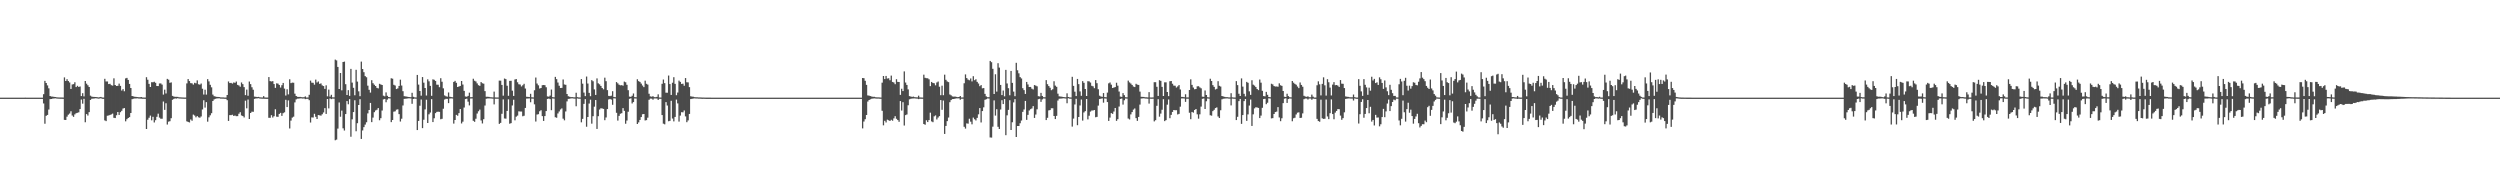 <?xml version="1.0" encoding="UTF-8"?>
<svg xmlns="http://www.w3.org/2000/svg" width="1920" height="150">
  <path d="M0 75.000h1v1.000H0zM1 75.000h1v1.000H1zM2 75.000h1v1.000H2zM3 75.000h1v1.000H3zM4 75.000h1v1.000H4zM5 75.000h1v1.000H5zM6 75.000h1v1.000H6zM7 75.000h1v1.000H7zM8 75.000h1v1.000H8zM9 74.991h1v1.000H9zM10 74.992h1v1.000H10zM11 74.993h1v1.000H11zM12 74.993h1v1.000H12zM13 74.993h1v1.000H13zM14 74.993h1v1.000H14zM15 74.993h1v1.000H15zM16 74.990h1v1.000H16zM17 74.987h1v1.000H17zM18 74.989h1v1.000H18zM19 74.979h1v1.000H19zM20 74.997h1v1.000H20zM21 74.995h1v1.000H21zM22 74.995h1v1.000H22zM23 74.995h1v1.000H23zM24 74.995h1v1.000H24zM25 74.988h1v1.000H25zM26 74.988h1v1.000H26zM27 74.995h1v1.000H27zM28 74.995h1v1.000H28zM29 74.994h1v1.000H29zM30 74.995h1v1.000H30zM31 74.996h1v1.000H31zM32 74.991h1v1.000H32zM33 72.342h1v7.130H33zM34 62.116h1v32.917H34zM35 63.754h1v25.180H35zM36 65.571h1v22.674H36zM37 67.829h1v16.300H37zM38 73.735h1v2.390H38zM39 74.141h1v1.903H39zM40 74.214h1v1.487H40zM41 74.388h1v1.256H41zM42 74.479h1v1.018H42zM43 74.686h1v1.000H43zM44 74.801h1v1.000H44zM45 74.852h1v1.000H45zM46 74.875h1v1.000H46zM47 74.873h1v1.000H47zM48 74.917h1v1.000H48zM49 59.432h1v32.633H49zM50 62.191h1v29.962H50zM51 60.850h1v28.732H51zM52 62.256h1v25.792H52zM53 63.308h1v23.893H53zM54 68.308h1v17.170H54zM55 64.882h1v23.859H55zM56 64.594h1v25.173H56zM57 63.187h1v24.658H57zM58 66.845h1v20.116H58zM59 65.877h1v20.743H59zM60 66.742h1v19.512H60zM61 66.414h1v17.367H61zM62 73.760h1v2.673H62zM63 71.583h1v8.033H63zM64 74.009h1v1.860H64zM65 62.228h1v31.664H65zM66 64.241h1v23.346H66zM67 65.499h1v23.233H67zM68 66.833h1v19.280H68zM69 73.486h1v3.247H69zM70 74.191h1v1.635H70zM71 74.400h1v1.304H71zM72 74.426h1v1.183H72zM73 74.476h1v1.000H73zM74 74.583h1v1.000H74zM75 74.788h1v1.000H75zM76 74.654h1v1.000H76zM77 74.425h1v1.051H77zM78 74.867h1v1.000H78zM79 74.912h1v1.000H79zM80 60.502h1v31.958H80zM81 62.582h1v30.467H81zM82 62.573h1v26.302H82zM83 64.555h1v24.135H83zM84 64.335h1v23.957H84zM85 65.433h1v22.439H85zM86 65.757h1v21.474H86zM87 60.146h1v30.346H87zM88 65.255h1v25.410H88zM89 66.072h1v22.457H89zM90 65.900h1v20.116H90zM91 64.202h1v24.075H91zM92 65.942h1v20.220H92zM93 69.516h1v15.559H93zM94 68.434h1v14.941H94zM95 70.101h1v12.874H95zM96 60.206h1v32.960H96zM97 59.785h1v31.736H97zM98 61.407h1v29.241H98zM99 64.437h1v25.497H99zM100 67.568h1v19.224H100zM101 73.752h1v2.419H101zM102 74.047h1v1.787H102zM103 74.297h1v1.315H103zM104 74.416h1v1.197H104zM105 74.540h1v1.000H105zM106 74.672h1v1.000H106zM107 74.720h1v1.000H107zM108 74.509h1v1.259H108zM109 74.868h1v1.000H109zM110 74.892h1v1.000H110zM111 74.911h1v1.000H111zM112 59.264h1v39.795H112zM113 61.243h1v30.714H113zM114 64.434h1v26.009H114zM115 66.833h1v21.933H115zM116 63.141h1v29.278H116zM117 63.180h1v26.532H117zM118 62.786h1v31.281H118zM119 63.615h1v28.720H119zM120 66.037h1v23.673H120zM121 66.115h1v21.177H121zM122 64.104h1v26.222H122zM123 64.036h1v27.169H123zM124 64.957h1v26.250H124zM125 72.645h1v5.312H125zM126 68.868h1v15.489H126zM127 71.789h1v7.525H127zM128 60.582h1v35.060H128zM129 61.163h1v32.274H129zM130 63.602h1v29.480H130zM131 63.277h1v27.516H131zM132 73.603h1v3.040H132zM133 74.139h1v1.779H133zM134 74.322h1v1.262H134zM135 74.321h1v1.387H135zM136 74.394h1v1.037H136zM137 74.689h1v1.000H137zM138 74.733h1v1.000H138zM139 74.787h1v1.000H139zM140 74.837h1v1.000H140zM141 74.889h1v1.000H141zM142 74.890h1v1.000H142zM143 64.031h1v29.142H143zM144 60.725h1v32.903H144zM145 62.277h1v31.800H145zM146 63.864h1v27.893H146zM147 64.020h1v28.723H147zM148 64.976h1v23.028H148zM149 63.579h1v25.152H149zM150 64.012h1v26.121H150zM151 61.768h1v27.396H151zM152 64.733h1v25.363H152zM153 65.039h1v25.384H153zM154 64.180h1v25.248H154zM155 68.166h1v15.888H155zM156 72.588h1v4.391H156zM157 68.891h1v13.751H157zM158 72.670h1v5.770H158zM159 60.767h1v32.694H159zM160 62.497h1v27.593H160zM161 65.107h1v23.477H161zM162 67.063h1v19.860H162zM163 72.659h1v4.896H163zM164 73.873h1v2.465H164zM165 74.113h1v1.787H165zM166 74.408h1v1.191H166zM167 74.453h1v1.053H167zM168 74.537h1v1.000H168zM169 74.762h1v1.000H169zM170 74.792h1v1.000H170zM171 74.803h1v1.000H171zM172 74.880h1v1.000H172zM173 74.913h1v1.000H173zM174 72.940h1v3.990H174zM175 62.578h1v30.306H175zM176 63.809h1v24.592H176zM177 63.653h1v24.794H177zM178 64.223h1v23.907H178zM179 63.325h1v25.711H179zM180 63.574h1v25.180H180zM181 62.616h1v26.631H181zM182 65.161h1v24.053H182zM183 65.622h1v21.741H183zM184 66.602h1v19.581H184zM185 63.322h1v25.355H185zM186 64.598h1v24.555H186zM187 66.929h1v23.262H187zM188 73.056h1v4.277H188zM189 68.809h1v14.406H189zM190 73.504h1v2.951H190zM191 62.612h1v28.794H191zM192 64.619h1v22.179H192zM193 67.001h1v18.759H193zM194 68.906h1v16.978H194zM195 74.185h1v1.733H195zM196 74.363h1v1.282H196zM197 74.563h1v1.000H197zM198 74.373h1v1.067H198zM199 74.692h1v1.000H199zM200 74.782h1v1.000H200zM201 74.844h1v1.000H201zM202 73.838h1v2.006H202zM203 74.865h1v1.000H203zM204 74.907h1v1.000H204zM205 74.925h1v1.000H205zM206 59.165h1v31.317H206zM207 62.322h1v28.134H207zM208 62.554h1v25.936H208zM209 62.286h1v28.004H209zM210 64.558h1v24.704H210zM211 67.493h1v16.439H211zM212 63.993h1v25.633H212zM213 64.226h1v25.528H213zM214 65.211h1v22.272H214zM215 67.221h1v19.441H215zM216 65.439h1v23.572H216zM217 63.706h1v23.242H217zM218 68.068h1v18.188H218zM219 73.374h1v3.258H219zM220 68.531h1v13.705H220zM221 72.504h1v4.581H221zM222 60.858h1v37.784H222zM223 63.860h1v28.741H223zM224 63.431h1v26.886H224zM225 63.517h1v26.090H225zM226 71.941h1v6.715H226zM227 73.721h1v2.621H227zM228 74.331h1v1.421H228zM229 74.438h1v1.299H229zM230 74.408h1v1.175H230zM231 74.579h1v1.000H231zM232 74.712h1v1.000H232zM233 74.645h1v1.000H233zM234 74.042h1v2.109H234zM235 74.891h1v1.000H235zM236 74.872h1v1.000H236zM237 72.798h1v4.145H237zM238 61.909h1v32.191H238zM239 63.510h1v26.647H239zM240 63.580h1v26.665H240zM241 65.003h1v22.392H241zM242 61.123h1v28.587H242zM243 63.322h1v28.070H243zM244 62.582h1v25.780H244zM245 64.407h1v24.154H245zM246 64.044h1v24.790H246zM247 65.590h1v22.189H247zM248 66.090h1v20.302H248zM249 68.227h1v14.800H249zM250 65.523h1v21.957H250zM251 73.967h1v2.073H251zM252 68.791h1v14.436H252zM253 74.208h1v1.393H253zM254 72.808h1v3.334H254zM255 74.746h1v1.000H255zM256 74.773h1v1.000H256zM257 45.764h1v61.963H257zM258 46.387h1v60.807H258zM259 51.393h1v47.354H259zM260 68.361h1v10.348H260zM261 56.076h1v33.598H261zM262 69.371h1v15.572H262zM263 47.636h1v50.928H263zM264 47.307h1v52.967H264zM265 64.654h1v22.948H265zM266 72.935h1v4.666H266zM267 69.233h1v10.868H267zM268 73.610h1v2.501H268zM269 52.885h1v52.136H269zM270 63.426h1v28.208H270zM271 67.452h1v18.625H271zM272 73.159h1v3.833H272zM273 53.630h1v47.196H273zM274 62.679h1v31.957H274zM275 70.142h1v10.473H275zM276 73.865h1v2.311H276zM277 47.298h1v59.404H277zM278 53.006h1v47.167H278zM279 55.446h1v42.194H279zM280 58.464h1v37.241H280zM281 59.350h1v34.543H281zM282 65.812h1v21.295H282zM283 68.966h1v15.489H283zM284 71.119h1v7.911H284zM285 61.599h1v32.202H285zM286 63.888h1v26.420H286zM287 65.070h1v21.107H287zM288 66.062h1v18.777H288zM289 67.465h1v16.795H289zM290 67.884h1v15.089H290zM291 64.350h1v28.028H291zM292 64.845h1v25.922H292zM293 65.289h1v19.595H293zM294 73.498h1v2.825H294zM295 73.966h1v2.016H295zM296 70.969h1v7.559H296zM297 73.557h1v2.956H297zM298 74.521h1v1.000H298zM299 74.638h1v1.000H299zM300 60.099h1v33.713H300zM301 60.431h1v31.746H301zM302 65.107h1v20.673H302zM303 65.715h1v19.789H303zM304 68.425h1v15.776H304zM305 67.879h1v16.086H305zM306 66.020h1v21.612H306zM307 61.180h1v32.148H307zM308 65.710h1v25.496H308zM309 70.021h1v10.992H309zM310 73.869h1v2.039H310zM311 74.020h1v1.802H311zM312 74.184h1v1.533H312zM313 74.425h1v1.113H313zM314 74.534h1v1.000H314zM315 74.647h1v1.000H315zM316 71.252h1v8.459H316zM317 74.330h1v1.629H317zM318 74.729h1v1.000H318zM319 74.829h1v1.000H319zM320 57.541h1v42.349H320zM321 64.966h1v27.901H321zM322 69.880h1v11.322H322zM323 73.494h1v2.942H323zM324 59.199h1v39.227H324zM325 63.492h1v28.478H325zM326 67.606h1v16.423H326zM327 73.389h1v3.223H327zM328 60.921h1v33.565H328zM329 62.453h1v25.344H329zM330 65.940h1v20.475H330zM331 73.560h1v2.587H331zM332 60.920h1v32.844H332zM333 61.285h1v29.530H333zM334 62.176h1v24.694H334zM335 65.026h1v20.896H335zM336 65.097h1v20.664H336zM337 66.959h1v18.972H337zM338 60.054h1v31.547H338zM339 62.772h1v28.476H339zM340 67.820h1v15.686H340zM341 73.255h1v3.186H341zM342 73.938h1v1.958H342zM343 74.230h1v1.688H343zM344 71.025h1v8.197H344zM345 74.316h1v1.359H345zM346 74.572h1v1.000H346zM347 74.694h1v1.000H347zM348 62.920h1v31.989H348zM349 62.122h1v30.014H349zM350 63.615h1v24.608H350zM351 66.836h1v22.023H351zM352 66.422h1v20.488H352zM353 65.973h1v17.803H353zM354 62.220h1v32.610H354zM355 64.913h1v28.549H355zM356 69.809h1v12.797H356zM357 74.066h1v2.028H357zM358 74.288h1v1.493H358zM359 73.627h1v4.450H359zM360 71.146h1v9.787H360zM361 74.656h1v1.000H361zM362 74.609h1v1.000H362zM363 60.451h1v32.315H363zM364 61.980h1v31.588H364zM365 62.568h1v28.599H365zM366 64.071h1v23.149H366zM367 65.430h1v20.029H367zM368 65.945h1v18.210H368zM369 63.023h1v29.474H369zM370 63.969h1v30.874H370zM371 64.237h1v27.327H371zM372 69.978h1v11.063H372zM373 74.271h1v1.576H373zM374 74.296h1v1.318H374zM375 74.379h1v1.171H375zM376 74.634h1v1.000H376zM377 74.680h1v1.000H377zM378 74.788h1v1.000H378zM379 70.336h1v9.851H379zM380 74.814h1v1.000H380zM381 74.845h1v1.000H381zM382 74.831h1v1.000H382zM383 61.925h1v33.214H383zM384 61.940h1v32.404H384zM385 65.245h1v22.165H385zM386 73.497h1v2.844H386zM387 60.304h1v30.664H387zM388 60.768h1v30.352H388zM389 65.833h1v19.387H389zM390 73.559h1v2.710H390zM391 62.091h1v32.939H391zM392 62.046h1v32.499H392zM393 69.647h1v11.329H393zM394 73.691h1v2.886H394zM395 61.042h1v31.360H395zM396 60.719h1v28.879H396zM397 63.200h1v25.599H397zM398 64.709h1v20.805H398zM399 64.920h1v20.714H399zM400 66.411h1v19.235H400zM401 65.494h1v23.792H401zM402 64.343h1v24.536H402zM403 68.020h1v14.854H403zM404 74.290h1v1.435H404zM405 74.391h1v1.279H405zM406 74.549h1v1.000H406zM407 72.017h1v6.547H407zM408 74.717h1v1.000H408zM409 74.792h1v1.000H409zM410 69.343h1v10.769H410zM411 59.550h1v33.794H411zM412 64.127h1v23.848H412zM413 65.557h1v22.131H413zM414 67.991h1v17.458H414zM415 67.598h1v17.060H415zM416 65.453h1v23.724H416zM417 65.279h1v27.573H417zM418 65.449h1v23.703H418zM419 67.042h1v18.261H419zM420 74.039h1v1.941H420zM421 74.249h1v1.436H421zM422 73.415h1v2.716H422zM423 68.788h1v15.842H423zM424 74.615h1v1.000H424zM425 74.751h1v1.000H425zM426 59.054h1v31.005H426zM427 60.776h1v29.658H427zM428 63.411h1v23.746H428zM429 65.866h1v19.723H429zM430 67.603h1v16.489H430zM431 67.499h1v15.741H431zM432 61.027h1v30.124H432zM433 64.885h1v27.548H433zM434 65.138h1v20.476H434zM435 72.205h1v5.661H435zM436 73.945h1v2.002H436zM437 74.281h1v1.550H437zM438 74.576h1v1.000H438zM439 74.540h1v1.000H439zM440 74.698h1v1.000H440zM441 74.764h1v1.000H441zM442 71.203h1v10.395H442zM443 74.614h1v1.000H443zM444 74.824h1v1.000H444zM445 74.848h1v1.000H445zM446 60.744h1v33.209H446zM447 64.262h1v27.051H447zM448 71.131h1v8.662H448zM449 73.833h1v2.299H449zM450 58.802h1v38.514H450zM451 64.167h1v25.672H451zM452 71.316h1v8.206H452zM453 73.863h1v2.668H453zM454 61.547h1v33.421H454zM455 62.408h1v26.810H455zM456 68.666h1v13.251H456zM457 72.911h1v3.914H457zM458 60.199h1v38.812H458zM459 64.007h1v25.215H459zM460 64.788h1v19.317H460zM461 65.979h1v17.175H461zM462 67.573h1v15.749H462zM463 68.599h1v15.060H463zM464 59.662h1v32.650H464zM465 62.340h1v27.867H465zM466 69.227h1v14.559H466zM467 73.620h1v2.786H467zM468 73.832h1v2.173H468zM469 73.470h1v3.034H469zM470 70.062h1v10.449H470zM471 74.456h1v1.069H471zM472 74.625h1v1.000H472zM473 63.038h1v23.574H473zM474 63.992h1v28.623H474zM475 65.069h1v23.895H475zM476 65.542h1v21.824H476zM477 65.399h1v21.534H477zM478 65.786h1v17.279H478zM479 62.680h1v22.490H479zM480 63.199h1v31.823H480zM481 65.118h1v27.439H481zM482 69.263h1v16.524H482zM483 74.200h1v1.665H483zM484 74.411h1v1.130H484zM485 73.514h1v5.931H485zM486 71.758h1v6.641H486zM487 74.597h1v1.000H487zM488 74.695h1v1.000H488zM489 60.899h1v34.322H489zM490 62.286h1v31.730H490zM491 62.909h1v29.203H491zM492 64.199h1v25.694H492zM493 65.667h1v22.112H493zM494 66.915h1v20.616H494zM495 61.948h1v30.551H495zM496 64.346h1v27.937H496zM497 64.963h1v25.427H497zM498 71.995h1v4.671H498zM499 74.040h1v1.709H499zM500 74.257h1v1.527H500zM501 73.865h1v2.685H501zM502 74.615h1v1.000H502zM503 74.645h1v1.000H503zM504 74.383h1v1.281H504zM505 72.466h1v4.268H505zM506 74.876h1v1.000H506zM507 74.903h1v1.000H507zM508 64.345h1v24.032H508zM509 61.068h1v33.908H509zM510 63.861h1v31.620H510zM511 71.185h1v7.276H511zM512 71.217h1v9.810H512zM513 57.996h1v35.120H513zM514 64.546h1v28.297H514zM515 72.913h1v4.477H515zM516 63.518h1v27.537H516zM517 59.295h1v33.948H517zM518 64.435h1v25.360H518zM519 73.130h1v3.356H519zM520 71.084h1v8.331H520zM521 61.916h1v31.484H521zM522 62.868h1v25.908H522zM523 64.446h1v21.712H523zM524 64.236h1v22.012H524zM525 65.856h1v18.970H525zM526 59.955h1v29.456H526zM527 63.204h1v30.659H527zM528 63.278h1v29.174H528zM529 66.898h1v20.589H529zM530 73.935h1v2.169H530zM531 74.215h1v1.670H531zM532 74.288h1v1.404H532zM533 74.579h1v1.000H533zM534 74.684h1v1.000H534zM535 74.683h1v1.000H535zM536 74.798h1v1.000H536zM537 74.790h1v1.000H537zM538 74.865h1v1.000H538zM539 74.914h1v1.000H539zM540 74.897h1v1.000H540zM541 74.948h1v1.000H541zM542 74.961h1v1.000H542zM543 74.965h1v1.000H543zM544 74.974h1v1.000H544zM545 74.979h1v1.000H545zM546 74.986h1v1.000H546zM547 74.990h1v1.000H547zM548 74.989h1v1.000H548zM549 74.993h1v1.000H549zM550 74.994h1v1.000H550zM551 74.994h1v1.000H551zM552 74.997h1v1.000H552zM553 74.998h1v1.000H553zM554 74.998h1v1.000H554zM555 74.999h1v1.000H555zM556 74.999h1v1.000H556zM557 74.999h1v1.000H557zM558 74.999h1v1.000H558zM559 74.999h1v1.000H559zM560 74.999h1v1.000H560zM561 75.000h1v1.000H561zM562 75.000h1v1.000H562zM563 75.000h1v1.000H563zM564 75.000h1v1.000H564zM565 75.000h1v1.000H565zM566 75.000h1v1.000H566zM567 75.000h1v1.000H567zM568 75.000h1v1.000H568zM569 75.000h1v1.000H569zM570 75.000h1v1.000H570zM571 75.000h1v1.000H571zM572 75.000h1v1.000H572zM573 75.000h1v1.000H573zM574 75.000h1v1.000H574zM575 75.000h1v1.000H575zM576 75.000h1v1.000H576zM577 75.000h1v1.000H577zM578 75.000h1v1.000H578zM579 75.000h1v1.000H579zM580 75.000h1v1.000H580zM581 75.000h1v1.000H581zM582 75.000h1v1.000H582zM583 75.000h1v1.000H583zM584 75.000h1v1.000H584zM585 75.000h1v1.000H585zM586 75.000h1v1.000H586zM587 75.000h1v1.000H587zM588 75.000h1v1.000H588zM589 75.000h1v1.000H589zM590 75.000h1v1.000H590zM591 75.000h1v1.000H591zM592 75.000h1v1.000H592zM593 75.000h1v1.000H593zM594 75.000h1v1.000H594zM595 75.000h1v1.000H595zM596 75.000h1v1.000H596zM597 75.000h1v1.000H597zM598 75.000h1v1.000H598zM599 75.000h1v1.000H599zM600 75.000h1v1.000H600zM601 75.000h1v1.000H601zM602 75.000h1v1.000H602zM603 75.000h1v1.000H603zM604 75.000h1v1.000H604zM605 75.000h1v1.000H605zM606 75.000h1v1.000H606zM607 75.000h1v1.000H607zM608 75.000h1v1.000H608zM609 75.000h1v1.000H609zM610 75.000h1v1.000H610zM611 75.000h1v1.000H611zM612 75.000h1v1.000H612zM613 75.000h1v1.000H613zM614 75.000h1v1.000H614zM615 75.000h1v1.000H615zM616 75.000h1v1.000H616zM617 75.000h1v1.000H617zM618 75.000h1v1.000H618zM619 75.000h1v1.000H619zM620 75.000h1v1.000H620zM621 75.000h1v1.000H621zM622 75.000h1v1.000H622zM623 75.000h1v1.000H623zM624 75.000h1v1.000H624zM625 75.000h1v1.000H625zM626 75.000h1v1.000H626zM627 75.000h1v1.000H627zM628 75.000h1v1.000H628zM629 75.000h1v1.000H629zM630 75.000h1v1.000H630zM631 75.000h1v1.000H631zM632 75.000h1v1.000H632zM633 75.000h1v1.000H633zM634 75.000h1v1.000H634zM635 75.000h1v1.000H635zM636 75.000h1v1.000H636zM637 75.000h1v1.000H637zM638 75.000h1v1.000H638zM639 75.000h1v1.000H639zM640 75.000h1v1.000H640zM641 75.000h1v1.000H641zM642 75.000h1v1.000H642zM643 75.000h1v1.000H643zM644 75.000h1v1.000H644zM645 75.000h1v1.000H645zM646 75.000h1v1.000H646zM647 75.000h1v1.000H647zM648 75.000h1v1.000H648zM649 75.000h1v1.000H649zM650 75.000h1v1.000H650zM651 75.000h1v1.000H651zM652 75.000h1v1.000H652zM653 75.000h1v1.000H653zM654 75.000h1v1.000H654zM655 75.000h1v1.000H655zM656 75.000h1v1.000H656zM657 75.000h1v1.000H657zM658 75.000h1v1.000H658zM659 75.000h1v1.000H659zM660 75.000h1v1.000H660zM661 75.000h1v1.000H661zM662 59.895h1v38.727H662zM663 60.051h1v33.289H663zM664 62.036h1v29.516H664zM665 65.165h1v23.157H665zM666 73.280h1v4.709H666zM667 73.460h1v3.340H667zM668 73.801h1v2.482H668zM669 74.148h1v1.689H669zM670 74.366h1v1.317H670zM671 74.361h1v1.208H671zM672 74.670h1v1.000H672zM673 74.776h1v1.000H673zM674 74.743h1v1.000H674zM675 74.825h1v1.000H675zM676 74.891h1v1.000H676zM677 63.502h1v21.616H677zM678 58.356h1v37.900H678zM679 60.741h1v32.021H679zM680 58.315h1v35.734H680zM681 60.331h1v31.549H681zM682 60.101h1v32.252H682zM683 61.635h1v31.298H683zM684 58.065h1v33.918H684zM685 62.912h1v29.807H685zM686 63.332h1v27.599H686zM687 64.648h1v24.606H687zM688 60.805h1v30.409H688zM689 62.859h1v29.349H689zM690 62.968h1v30.562H690zM691 72.838h1v4.787H691zM692 68.162h1v16.705H692zM693 69.954h1v8.543H693zM694 54.810h1v41.602H694zM695 63.384h1v25.037H695zM696 65.228h1v22.688H696zM697 68.646h1v12.214H697zM698 73.843h1v2.445H698zM699 74.112h1v1.791H699zM700 74.379h1v1.291H700zM701 74.207h1v1.424H701zM702 74.583h1v1.000H702zM703 74.704h1v1.000H703zM704 74.776h1v1.000H704zM705 73.490h1v2.647H705zM706 74.825h1v1.000H706zM707 74.862h1v1.000H707zM708 74.886h1v1.000H708zM709 57.320h1v37.937H709zM710 59.776h1v36.000H710zM711 60.074h1v32.267H711zM712 60.092h1v33.646H712zM713 60.918h1v31.285H713zM714 66.164h1v20.359H714zM715 62.902h1v30.333H715zM716 63.669h1v30.171H716zM717 63.953h1v25.378H717zM718 65.542h1v23.108H718zM719 63.346h1v28.400H719zM720 62.596h1v27.677H720zM721 66.635h1v22.538H721zM722 73.123h1v3.723H722zM723 65.795h1v18.514H723zM724 73.113h1v4.089H724zM725 57.364h1v45.481H725zM726 61.278h1v35.425H726zM727 62.576h1v30.457H727zM728 63.086h1v27.195H728zM729 72.551h1v5.957H729zM730 73.214h1v3.654H730zM731 74.054h1v2.007H731zM732 74.220h1v1.837H732zM733 74.152h1v1.635H733zM734 74.402h1v1.154H734zM735 74.591h1v1.000H735zM736 74.493h1v1.023H736zM737 73.743h1v2.844H737zM738 74.835h1v1.000H738zM739 74.812h1v1.000H739zM740 63.955h1v33.428H740zM741 57.145h1v41.630H741zM742 59.956h1v34.816H742zM743 61.133h1v33.843H743zM744 61.654h1v29.538H744zM745 60.236h1v33.196H745zM746 62.529h1v32.942H746zM747 58.519h1v31.812H747zM748 61.574h1v30.012H748zM749 60.881h1v31.648H749zM750 62.876h1v27.634H750zM751 64.133h1v23.683H751zM752 66.184h1v16.800H752zM753 65.351h1v28.682H753zM754 67.829h1v17.460H754zM755 67.643h1v14.772H755zM756 72.068h1v4.598H756zM757 74.058h1v2.109H757zM758 74.636h1v1.000H758zM759 74.666h1v1.000H759zM760 46.798h1v58.786H760zM761 47.779h1v57.889H761zM762 52.825h1v44.449H762zM763 72.172h1v4.951H763zM764 57.058h1v31.709H764zM765 70.364h1v13.501H765zM766 48.545h1v48.837H766zM767 51.902h1v47.186H767zM768 65.211h1v18.918H768zM769 72.991h1v3.963H769zM770 69.553h1v10.371H770zM771 74.000h1v2.107H771zM772 53.649h1v50.205H772zM773 64.080h1v24.511H773zM774 67.722h1v16.651H774zM775 73.182h1v3.779H775zM776 54.457h1v45.373H776zM777 63.630h1v30.269H777zM778 70.341h1v8.310H778zM779 73.861h1v2.279H779zM780 48.207h1v57.010H780zM781 53.988h1v42.764H781zM782 56.310h1v40.443H782zM783 59.221h1v35.435H783zM784 60.272h1v32.293H784zM785 67.738h1v18.195H785zM786 69.205h1v14.846H786zM787 72.121h1v5.391H787zM788 62.915h1v29.125H788zM789 64.866h1v23.330H789zM790 66.827h1v18.035H790zM791 66.789h1v17.092H791zM792 68.122h1v15.204H792zM793 68.712h1v12.793H793zM794 65.355h1v25.207H794zM795 65.744h1v22.229H795zM796 66.282h1v17.696H796zM797 73.877h1v2.303H797zM798 74.089h1v1.786H798zM799 71.338h1v6.911H799zM800 73.702h1v2.644H800zM801 74.642h1v1.000H801zM802 74.675h1v1.000H802zM803 61.520h1v30.675H803zM804 64.662h1v25.813H804zM805 66.097h1v18.698H805zM806 67.359h1v17.148H806zM807 69.282h1v13.874H807zM808 68.555h1v14.578H808zM809 62.413h1v26.692H809zM810 65.745h1v25.695H810zM811 66.643h1v22.318H811zM812 71.959h1v5.245H812zM813 74.000h1v1.803H813zM814 74.133h1v1.594H814zM815 74.262h1v1.392H815zM816 74.494h1v1.000H816zM817 74.589h1v1.000H817zM818 74.687h1v1.000H818zM819 71.672h1v7.621H819zM820 74.490h1v1.000H820zM821 74.760h1v1.000H821zM822 74.848h1v1.000H822zM823 58.979h1v38.247H823zM824 65.964h1v25.136H824zM825 70.395h1v9.855H825zM826 73.767h1v2.128H826zM827 60.623h1v35.531H827zM828 64.637h1v25.238H828zM829 70.215h1v10.785H829zM830 73.575h1v2.852H830zM831 62.331h1v30.313H831zM832 63.597h1v22.767H832zM833 68.373h1v16.997H833zM834 73.728h1v2.290H834zM835 62.366h1v29.332H835zM836 62.532h1v26.347H836zM837 63.376h1v22.347H837zM838 65.910h1v18.996H838zM839 66.296h1v18.555H839zM840 67.716h1v16.762H840zM841 61.514h1v28.526H841zM842 63.918h1v25.811H842zM843 68.570h1v12.527H843zM844 73.456h1v2.640H844zM845 74.062h1v1.750H845zM846 74.320h1v1.237H846zM847 71.457h1v7.407H847zM848 74.525h1v1.076H848zM849 74.707h1v1.000H849zM850 71.106h1v7.296H850zM851 64.012h1v28.866H851zM852 63.356h1v26.960H852zM853 65.023h1v21.855H853zM854 67.560h1v19.910H854zM855 67.246h1v18.410H855zM856 66.844h1v16.097H856zM857 63.562h1v29.250H857zM858 65.805h1v25.731H858zM859 70.323h1v11.507H859zM860 74.176h1v1.787H860zM861 74.407h1v1.246H861zM862 71.548h1v8.798H862zM863 73.134h1v3.876H863zM864 74.654h1v1.000H864zM865 74.747h1v1.000H865zM866 61.908h1v29.126H866zM867 63.264h1v28.478H867zM868 64.155h1v23.720H868zM869 65.231h1v20.838H869zM870 66.447h1v17.717H870zM871 66.870h1v16.406H871zM872 64.376h1v26.361H872zM873 65.035h1v27.794H873zM874 65.246h1v24.560H874zM875 70.325h1v10.003H875zM876 74.360h1v1.320H876zM877 74.377h1v1.171H877zM878 74.454h1v1.032H878zM879 74.676h1v1.000H879zM880 74.718h1v1.000H880zM881 74.813h1v1.000H881zM882 70.776h1v8.794H882zM883 74.853h1v1.000H883zM884 74.863h1v1.000H884zM885 74.827h1v1.000H885zM886 63.107h1v30.103H886zM887 63.125h1v29.191H887zM888 66.680h1v14.562H888zM889 73.659h1v2.524H889zM890 61.586h1v28.034H890zM891 62.127h1v25.114H891zM892 66.716h1v17.573H892zM893 73.713h1v2.482H893zM894 63.211h1v29.843H894zM895 63.217h1v29.023H895zM896 70.665h1v9.708H896zM897 73.831h1v2.573H897zM898 62.425h1v28.362H898zM899 62.195h1v26.043H899zM900 64.315h1v21.643H900zM901 65.741h1v18.745H901zM902 65.865h1v18.806H902zM903 67.233h1v17.404H903zM904 66.365h1v21.540H904zM905 65.329h1v22.115H905zM906 68.721h1v13.197H906zM907 74.369h1v1.270H907zM908 74.461h1v1.133H908zM909 74.648h1v1.000H909zM910 72.371h1v5.853H910zM911 74.809h1v1.000H911zM912 74.816h1v1.000H912zM913 69.097h1v17.477H913zM914 60.935h1v30.632H914zM915 65.189h1v20.757H915zM916 67.203h1v19.328H916zM917 68.563h1v15.932H917zM918 68.341h1v15.388H918zM919 66.295h1v21.535H919zM920 66.200h1v24.917H920zM921 67.139h1v20.644H921zM922 67.829h1v14.038H922zM923 74.234h1v1.635H923zM924 74.335h1v1.272H924zM925 69.453h1v14.237H925zM926 72.937h1v4.834H926zM927 74.660h1v1.000H927zM928 74.779h1v1.000H928zM929 60.471h1v28.061H929zM930 62.211h1v26.622H930zM931 65.359h1v19.996H931zM932 66.689h1v17.662H932zM933 68.710h1v14.295H933zM934 68.218h1v14.261H934zM935 62.349h1v27.094H935zM936 65.895h1v24.740H936zM937 66.468h1v18.215H937zM938 73.734h1v2.562H938zM939 74.067h1v1.771H939zM940 74.364h1v1.371H940zM941 74.620h1v1.000H941zM942 74.593h1v1.000H942zM943 74.733h1v1.000H943zM944 74.792h1v1.000H944zM945 71.585h1v9.340H945zM946 74.741h1v1.000H946zM947 74.845h1v1.000H947zM948 74.883h1v1.000H948zM949 62.311h1v29.886H949zM950 65.395h1v24.307H950zM951 72.003h1v5.644H951zM952 73.720h1v2.277H952zM953 60.202h1v34.918H953zM954 66.517h1v21.870H954zM955 72.035h1v5.628H955zM956 74.015h1v2.022H956zM957 62.868h1v29.967H957zM958 63.582h1v24.279H958zM959 70.131h1v10.935H959zM960 72.854h1v3.604H960zM961 61.652h1v35.076H961zM962 65.019h1v22.783H962zM963 65.746h1v17.516H963zM964 66.846h1v15.558H964zM965 68.342h1v14.190H965zM966 69.215h1v13.653H966zM967 61.067h1v29.593H967zM968 63.482h1v25.281H968zM969 69.751h1v13.047H969zM970 73.777h1v2.313H970zM971 73.965h1v1.934H971zM972 70.574h1v9.429H972zM973 72.788h1v6.111H973zM974 74.520h1v1.000H974zM975 74.669h1v1.000H975zM976 64.332h1v26.594H976zM977 64.806h1v25.897H977zM978 66.078h1v21.457H978zM979 66.460h1v19.584H979zM980 66.398h1v19.311H980zM981 66.606h1v15.667H981zM982 63.988h1v26.210H982zM983 65.492h1v27.598H983zM984 65.955h1v24.888H984zM985 69.897h1v9.295H985zM986 74.296h1v1.469H986zM987 74.479h1v1.000H987zM988 72.009h1v7.041H988zM989 73.822h1v2.253H989zM990 74.644h1v1.000H990zM991 74.731h1v1.000H991zM992 62.205h1v30.925H992zM993 63.488h1v27.326H993zM994 64.419h1v25.988H994zM995 65.070h1v22.816H995zM996 66.448h1v20.103H996zM997 67.682h1v18.567H997zM998 63.322h1v27.327H998zM999 65.240h1v25.188H999zM1000 66.593h1v20.507H1000zM1001 73.570h1v2.626H1001zM1002 74.149h1v1.513H1002zM1003 74.343h1v1.349H1003zM1004 73.970h1v2.454H1004zM1005 74.661h1v1.000H1005zM1006 74.685h1v1.000H1006zM1007 72.658h1v3.958H1007zM1008 74.264h1v1.467H1008zM1009 74.889h1v1.000H1009zM1010 74.914h1v1.000H1010zM1011 65.497h1v25.808H1011zM1012 62.468h1v30.495H1012zM1013 64.788h1v28.721H1013zM1014 73.280h1v3.253H1014zM1015 64.428h1v26.446H1015zM1016 59.389h1v31.957H1016zM1017 65.555h1v25.608H1017zM1018 73.433h1v2.982H1018zM1019 60.833h1v28.611H1019zM1020 63.158h1v28.339H1020zM1021 67.263h1v19.697H1021zM1022 73.333h1v2.989H1022zM1023 64.992h1v22.627H1023zM1024 63.074h1v28.530H1024zM1025 65.434h1v21.062H1025zM1026 65.256h1v19.958H1026zM1027 65.741h1v18.040H1027zM1028 66.753h1v17.120H1028zM1029 61.481h1v27.314H1029zM1030 64.258h1v27.755H1030zM1031 64.342h1v26.367H1031zM1032 67.653h1v18.605H1032zM1033 74.055h1v1.919H1033zM1034 74.306h1v1.477H1034zM1035 74.369h1v1.242H1035zM1036 74.627h1v1.000H1036zM1037 74.720h1v1.000H1037zM1038 74.720h1v1.000H1038zM1039 72.615h1v4.602H1039zM1040 74.608h1v1.000H1040zM1041 74.899h1v1.000H1041zM1042 74.906h1v1.000H1042zM1043 60.781h1v34.092H1043zM1044 65.873h1v21.846H1044zM1045 70.208h1v8.053H1045zM1046 73.624h1v2.611H1046zM1047 60.782h1v29.654H1047zM1048 65.120h1v22.405H1048zM1049 67.138h1v15.865H1049zM1050 72.807h1v4.002H1050zM1051 67.345h1v19.627H1051zM1052 69.614h1v12.396H1052zM1053 58.926h1v34.483H1053zM1054 61.796h1v30.323H1054zM1055 60.584h1v35.796H1055zM1056 63.789h1v24.426H1056zM1057 63.240h1v27.100H1057zM1058 65.241h1v24.972H1058zM1059 59.376h1v37.665H1059zM1060 60.851h1v34.577H1060zM1061 63.695h1v26.196H1061zM1062 68.274h1v15.355H1062zM1063 61.818h1v28.212H1063zM1064 67.101h1v18.456H1064zM1065 70.067h1v9.443H1065zM1066 73.062h1v3.367H1066zM1067 65.132h1v20.153H1067zM1068 68.952h1v12.548H1068zM1069 71.552h1v6.795H1069zM1070 73.656h1v2.819H1070zM1071 73.648h1v3.345H1071zM1072 74.796h1v1.000H1072zM1073 74.841h1v1.000H1073zM1074 64.707h1v27.790H1074zM1075 60.588h1v35.692H1075zM1076 62.590h1v28.656H1076zM1077 73.090h1v4.187H1077zM1078 62.060h1v24.142H1078zM1079 59.741h1v33.653H1079zM1080 65.846h1v17.985H1080zM1081 69.550h1v9.356H1081zM1082 65.812h1v20.775H1082zM1083 68.092h1v16.154H1083zM1084 66.132h1v23.015H1084zM1085 63.192h1v31.764H1085zM1086 63.561h1v27.779H1086zM1087 65.235h1v24.235H1087zM1088 65.546h1v21.861H1088zM1089 62.796h1v31.846H1089zM1090 60.230h1v37.643H1090zM1091 55.358h1v41.316H1091zM1092 59.651h1v35.757H1092zM1093 60.752h1v34.687H1093zM1094 62.352h1v30.266H1094zM1095 65.973h1v27.877H1095zM1096 67.363h1v14.959H1096zM1097 68.372h1v12.885H1097zM1098 61.087h1v27.869H1098zM1099 67.916h1v16.451H1099zM1100 69.419h1v11.911H1100zM1101 72.264h1v5.657H1101zM1102 73.495h1v3.208H1102zM1103 74.739h1v1.000H1103zM1104 74.852h1v1.000H1104zM1105 74.896h1v1.000H1105zM1106 56.107h1v39.242H1106zM1107 61.793h1v28.302H1107zM1108 66.005h1v19.590H1108zM1109 73.007h1v3.560H1109zM1110 59.845h1v32.590H1110zM1111 63.189h1v27.298H1111zM1112 63.793h1v23.198H1112zM1113 73.236h1v3.686H1113zM1114 59.292h1v27.203H1114zM1115 71.863h1v5.900H1115zM1116 62.059h1v32.050H1116zM1117 60.730h1v33.892H1117zM1118 55.009h1v38.417H1118zM1119 63.258h1v26.153H1119zM1120 61.726h1v31.534H1120zM1121 61.369h1v34.824H1121zM1122 56.514h1v44.111H1122zM1123 57.219h1v43.896H1123zM1124 59.475h1v37.938H1124zM1125 70.841h1v9.043H1125zM1126 63.462h1v22.145H1126zM1127 68.747h1v13.807H1127zM1128 70.173h1v9.078H1128zM1129 73.615h1v2.486H1129zM1130 66.147h1v18.838H1130zM1131 68.901h1v13.174H1131zM1132 70.952h1v8.758H1132zM1133 72.782h1v4.529H1133zM1134 73.965h1v1.854H1134zM1135 74.790h1v1.000H1135zM1136 74.854h1v1.000H1136zM1137 55.427h1v37.814H1137zM1138 60.725h1v30.224H1138zM1139 66.457h1v18.073H1139zM1140 73.903h1v2.230H1140zM1141 59.680h1v34.812H1141zM1142 62.084h1v30.303H1142zM1143 64.440h1v25.636H1143zM1144 69.704h1v10.577H1144zM1145 58.536h1v34.184H1145zM1146 58.062h1v29.659H1146zM1147 64.186h1v27.940H1147zM1148 64.274h1v27.229H1148zM1149 57.235h1v37.345H1149zM1150 56.693h1v46.429H1150zM1151 62.692h1v31.353H1151zM1152 63.107h1v31.929H1152zM1153 56.972h1v40.134H1153zM1154 60.152h1v37.929H1154zM1155 62.371h1v29.141H1155zM1156 70.843h1v10.271H1156zM1157 62.361h1v35.948H1157zM1158 65.961h1v28.065H1158zM1159 67.689h1v14.414H1159zM1160 71.191h1v6.376H1160zM1161 74.477h1v1.171H1161zM1162 74.544h1v1.000H1162zM1163 74.738h1v1.000H1163zM1164 74.790h1v1.000H1164zM1165 73.676h1v2.289H1165zM1166 74.791h1v1.000H1166zM1167 74.907h1v1.000H1167zM1168 74.902h1v1.000H1168zM1169 57.422h1v38.466H1169zM1170 63.170h1v27.518H1170zM1171 68.881h1v15.600H1171zM1172 73.968h1v2.125H1172zM1173 59.554h1v33.583H1173zM1174 64.186h1v27.101H1174zM1175 64.493h1v22.749H1175zM1176 65.814h1v15.648H1176zM1177 63.562h1v26.644H1177zM1178 70.112h1v9.093H1178zM1179 63.781h1v28.450H1179zM1180 62.184h1v29.853H1180zM1181 58.323h1v39.317H1181zM1182 66.378h1v22.332H1182zM1183 63.585h1v28.378H1183zM1184 65.717h1v24.536H1184zM1185 58.585h1v37.497H1185zM1186 60.471h1v32.036H1186zM1187 61.112h1v29.132H1187zM1188 67.428h1v24.033H1188zM1189 62.940h1v24.371H1189zM1190 67.550h1v13.837H1190zM1191 69.282h1v11.267H1191zM1192 65.330h1v19.842H1192zM1193 67.699h1v14.429H1193zM1194 69.537h1v10.899H1194zM1195 72.293h1v5.764H1195zM1196 73.159h1v4.154H1196zM1197 74.532h1v1.030H1197zM1198 74.835h1v1.000H1198zM1199 74.885h1v1.000H1199zM1200 59.885h1v35.078H1200zM1201 63.135h1v28.044H1201zM1202 68.131h1v16.919H1202zM1203 73.466h1v2.741H1203zM1204 60.130h1v30.941H1204zM1205 62.831h1v27.139H1205zM1206 64.439h1v24.527H1206zM1207 72.816h1v4.693H1207zM1208 64.736h1v30.721H1208zM1209 68.054h1v13.166H1209zM1210 65.354h1v25.992H1210zM1211 64.257h1v27.638H1211zM1212 58.233h1v35.189H1212zM1213 63.297h1v25.457H1213zM1214 63.062h1v28.858H1214zM1215 64.987h1v27.825H1215zM1216 62.865h1v36.335H1216zM1217 60.336h1v34.598H1217zM1218 63.088h1v27.339H1218zM1219 67.256h1v17.564H1219zM1220 62.491h1v26.791H1220zM1221 65.668h1v22.264H1221zM1222 67.650h1v13.841H1222zM1223 71.426h1v7.061H1223zM1224 74.059h1v1.988H1224zM1225 74.594h1v1.000H1225zM1226 74.570h1v1.000H1226zM1227 74.770h1v1.000H1227zM1228 74.302h1v1.307H1228zM1229 74.888h1v1.000H1229zM1230 74.889h1v1.000H1230zM1231 69.064h1v8.398H1231zM1232 57.415h1v37.988H1232zM1233 63.375h1v29.788H1233zM1234 70.039h1v12.307H1234zM1235 73.884h1v2.265H1235zM1236 62.015h1v33.622H1236zM1237 65.297h1v23.701H1237zM1238 66.196h1v22.339H1238zM1239 73.764h1v3.010H1239zM1240 65.415h1v22.513H1240zM1241 69.255h1v16.213H1241zM1242 60.828h1v31.527H1242zM1243 61.325h1v30.829H1243zM1244 56.530h1v34.262H1244zM1245 64.754h1v24.396H1245zM1246 63.250h1v30.681H1246zM1247 58.534h1v38.450H1247zM1248 58.037h1v39.122H1248zM1249 60.987h1v35.316H1249zM1250 67.816h1v17.019H1250zM1251 68.191h1v14.421H1251zM1252 62.014h1v26.875H1252zM1253 68.845h1v11.389H1253zM1254 71.163h1v8.265H1254zM1255 66.028h1v18.499H1255zM1256 68.247h1v15.937H1256zM1257 69.480h1v10.937H1257zM1258 71.854h1v6.572H1258zM1259 73.539h1v3.169H1259zM1260 74.393h1v1.096H1260zM1261 74.849h1v1.000H1261zM1262 74.928h1v1.000H1262zM1263 59.389h1v34.778H1263zM1264 64.111h1v27.328H1264zM1265 69.850h1v11.059H1265zM1266 73.797h1v2.537H1266zM1267 55.631h1v38.316H1267zM1268 63.122h1v30.317H1268zM1269 65.601h1v21.109H1269zM1270 73.551h1v2.586H1270zM1271 61.332h1v29.412H1271zM1272 70.460h1v12.684H1272zM1273 60.933h1v29.984H1273zM1274 64.582h1v24.129H1274zM1275 61.293h1v30.539H1275zM1276 64.478h1v25.652H1276zM1277 61.769h1v28.971H1277zM1278 62.613h1v30.368H1278zM1279 57.277h1v41.341H1279zM1280 60.966h1v34.169H1280zM1281 68.394h1v12.173H1281zM1282 73.243h1v3.391H1282zM1283 62.803h1v34.626H1283zM1284 67.616h1v24.239H1284zM1285 69.046h1v11.478H1285zM1286 71.140h1v6.755H1286zM1287 74.430h1v1.144H1287zM1288 74.598h1v1.000H1288zM1289 74.793h1v1.000H1289zM1290 74.875h1v1.000H1290zM1291 74.910h1v1.000H1291zM1292 74.922h1v1.000H1292zM1293 74.949h1v1.000H1293zM1294 74.950h1v1.000H1294zM1295 74.958h1v1.000H1295zM1296 74.973h1v1.000H1296zM1297 74.980h1v1.000H1297zM1298 74.982h1v1.000H1298zM1299 74.985h1v1.000H1299zM1300 74.991h1v1.000H1300zM1301 74.993h1v1.000H1301zM1302 74.994h1v1.000H1302zM1303 74.995h1v1.000H1303zM1304 74.996h1v1.000H1304zM1305 74.998h1v1.000H1305zM1306 74.998h1v1.000H1306zM1307 74.998h1v1.000H1307zM1308 74.999h1v1.000H1308zM1309 74.999h1v1.000H1309zM1310 74.999h1v1.000H1310zM1311 74.999h1v1.000H1311zM1312 74.999h1v1.000H1312zM1313 75.000h1v1.000H1313zM1314 75.000h1v1.000H1314zM1315 75.000h1v1.000H1315zM1316 75.000h1v1.000H1316zM1317 75.000h1v1.000H1317zM1318 75.000h1v1.000H1318zM1319 75.000h1v1.000H1319zM1320 75.000h1v1.000H1320zM1321 75.000h1v1.000H1321zM1322 75.000h1v1.000H1322zM1323 75.000h1v1.000H1323zM1324 75.000h1v1.000H1324zM1325 75.000h1v1.000H1325zM1326 75.000h1v1.000H1326zM1327 75.000h1v1.000H1327zM1328 75.000h1v1.000H1328zM1329 75.000h1v1.000H1329zM1330 75.000h1v1.000H1330zM1331 75.000h1v1.000H1331zM1332 75.000h1v1.000H1332zM1333 75.000h1v1.000H1333zM1334 75.000h1v1.000H1334zM1335 75.000h1v1.000H1335zM1336 75.000h1v1.000H1336zM1337 75.000h1v1.000H1337zM1338 75.000h1v1.000H1338zM1339 75.000h1v1.000H1339zM1340 75.000h1v1.000H1340zM1341 75.000h1v1.000H1341zM1342 75.000h1v1.000H1342zM1343 75.000h1v1.000H1343zM1344 75.000h1v1.000H1344zM1345 75.000h1v1.000H1345zM1346 75.000h1v1.000H1346zM1347 75.000h1v1.000H1347zM1348 75.000h1v1.000H1348zM1349 75.000h1v1.000H1349zM1350 75.000h1v1.000H1350zM1351 75.000h1v1.000H1351zM1352 75.000h1v1.000H1352zM1353 75.000h1v1.000H1353zM1354 75.000h1v1.000H1354zM1355 75.000h1v1.000H1355zM1356 75.000h1v1.000H1356zM1357 75.000h1v1.000H1357zM1358 75.000h1v1.000H1358zM1359 75.000h1v1.000H1359zM1360 75.000h1v1.000H1360zM1361 75.000h1v1.000H1361zM1362 75.000h1v1.000H1362zM1363 75.000h1v1.000H1363zM1364 75.000h1v1.000H1364zM1365 75.000h1v1.000H1365zM1366 75.000h1v1.000H1366zM1367 75.000h1v1.000H1367zM1368 75.000h1v1.000H1368zM1369 75.000h1v1.000H1369zM1370 75.000h1v1.000H1370zM1371 75.000h1v1.000H1371zM1372 75.000h1v1.000H1372zM1373 75.000h1v1.000H1373zM1374 75.000h1v1.000H1374zM1375 75.000h1v1.000H1375zM1376 75.000h1v1.000H1376zM1377 75.000h1v1.000H1377zM1378 75.000h1v1.000H1378zM1379 75.000h1v1.000H1379zM1380 75.000h1v1.000H1380zM1381 75.000h1v1.000H1381zM1382 75.000h1v1.000H1382zM1383 75.000h1v1.000H1383zM1384 75.000h1v1.000H1384zM1385 75.000h1v1.000H1385zM1386 75.000h1v1.000H1386zM1387 75.000h1v1.000H1387zM1388 75.000h1v1.000H1388zM1389 75.000h1v1.000H1389zM1390 75.000h1v1.000H1390zM1391 75.000h1v1.000H1391zM1392 75.000h1v1.000H1392zM1393 75.000h1v1.000H1393zM1394 75.000h1v1.000H1394zM1395 75.000h1v1.000H1395zM1396 75.000h1v1.000H1396zM1397 75.000h1v1.000H1397zM1398 75.000h1v1.000H1398zM1399 75.000h1v1.000H1399zM1400 75.000h1v1.000H1400zM1401 75.000h1v1.000H1401zM1402 75.000h1v1.000H1402zM1403 75.000h1v1.000H1403zM1404 75.000h1v1.000H1404zM1405 75.000h1v1.000H1405zM1406 75.000h1v1.000H1406zM1407 75.000h1v1.000H1407zM1408 75.000h1v1.000H1408zM1409 75.000h1v1.000H1409zM1410 75.000h1v1.000H1410zM1411 75.000h1v1.000H1411zM1412 75.000h1v1.000H1412zM1413 75.000h1v1.000H1413zM1414 75.000h1v1.000H1414zM1415 75.000h1v1.000H1415zM1416 63.499h1v27.343H1416zM1417 64.534h1v27.466H1417zM1418 65.055h1v21.209H1418zM1419 67.085h1v17.335H1419zM1420 66.647h1v16.491H1420zM1421 68.423h1v14.387H1421zM1422 65.403h1v20.122H1422zM1423 65.883h1v23.658H1423zM1424 65.693h1v19.592H1424zM1425 70.369h1v8.364H1425zM1426 74.131h1v1.877H1426zM1427 74.177h1v1.560H1427zM1428 71.334h1v7.064H1428zM1429 74.544h1v1.000H1429zM1430 74.721h1v1.000H1430zM1431 74.714h1v1.000H1431zM1432 61.805h1v30.702H1432zM1433 64.982h1v21.180H1433zM1434 66.709h1v18.054H1434zM1435 67.810h1v16.514H1435zM1436 68.674h1v14.483H1436zM1437 69.048h1v13.185H1437zM1438 62.344h1v28.393H1438zM1439 66.013h1v24.989H1439zM1440 67.605h1v17.228H1440zM1441 73.931h1v2.149H1441zM1442 74.290h1v1.402H1442zM1443 74.225h1v1.424H1443zM1444 74.270h1v1.376H1444zM1445 74.543h1v1.000H1445zM1446 74.680h1v1.000H1446zM1447 74.045h1v1.867H1447zM1448 71.790h1v7.545H1448zM1449 74.783h1v1.000H1449zM1450 74.862h1v1.000H1450zM1451 71.903h1v9.478H1451zM1452 58.453h1v37.194H1452zM1453 67.006h1v19.361H1453zM1454 73.793h1v2.489H1454zM1455 66.796h1v20.853H1455zM1456 60.616h1v34.950H1456zM1457 66.203h1v21.600H1457zM1458 73.371h1v3.336H1458zM1459 62.853h1v23.076H1459zM1460 63.231h1v29.098H1460zM1461 63.637h1v22.047H1461zM1462 72.597h1v5.024H1462zM1463 70.259h1v9.942H1463zM1464 62.508h1v27.978H1464zM1465 62.564h1v25.674H1465zM1466 66.188h1v19.255H1466zM1467 65.847h1v18.943H1467zM1468 67.034h1v17.468H1468zM1469 61.931h1v25.371H1469zM1470 64.050h1v25.756H1470zM1471 64.854h1v24.688H1471zM1472 68.954h1v12.305H1472zM1473 74.077h1v1.741H1473zM1474 74.166h1v1.558H1474zM1475 74.098h1v1.762H1475zM1476 71.734h1v7.219H1476zM1477 74.608h1v1.000H1477zM1478 74.730h1v1.000H1478zM1479 64.918h1v27.318H1479zM1480 63.627h1v28.368H1480zM1481 64.249h1v22.718H1481zM1482 67.508h1v19.317H1482zM1483 67.450h1v19.498H1483zM1484 67.055h1v15.740H1484zM1485 64.274h1v23.674H1485zM1486 65.325h1v26.626H1486zM1487 66.983h1v20.487H1487zM1488 73.826h1v2.883H1488zM1489 74.271h1v1.346H1489zM1490 74.458h1v1.129H1490zM1491 71.751h1v8.396H1491zM1492 74.651h1v1.000H1492zM1493 74.689h1v1.000H1493zM1494 74.762h1v1.000H1494zM1495 62.448h1v28.099H1495zM1496 63.676h1v27.502H1496zM1497 64.581h1v23.113H1497zM1498 66.148h1v18.800H1498zM1499 66.785h1v16.513H1499zM1500 67.506h1v16.415H1500zM1501 64.977h1v27.015H1501zM1502 65.389h1v24.937H1502zM1503 66.924h1v17.181H1503zM1504 73.906h1v2.270H1504zM1505 74.413h1v1.097H1505zM1506 74.527h1v1.000H1506zM1507 74.491h1v1.000H1507zM1508 74.706h1v1.000H1508zM1509 74.766h1v1.000H1509zM1510 70.849h1v8.465H1510zM1511 72.573h1v3.878H1511zM1512 74.870h1v1.000H1512zM1513 74.876h1v1.000H1513zM1514 71.168h1v14.297H1514zM1515 63.092h1v29.702H1515zM1516 63.400h1v28.058H1516zM1517 73.440h1v3.699H1517zM1518 64.418h1v24.487H1518zM1519 61.299h1v28.233H1519zM1520 64.990h1v21.525H1520zM1521 71.906h1v4.821H1521zM1522 65.746h1v25.028H1522zM1523 63.038h1v29.383H1523zM1524 66.048h1v21.913H1524zM1525 73.350h1v2.780H1525zM1526 62.890h1v26.900H1526zM1527 62.900h1v27.723H1527zM1528 62.991h1v25.087H1528zM1529 65.332h1v18.861H1529zM1530 65.997h1v18.665H1530zM1531 66.668h1v17.466H1531zM1532 67.411h1v17.301H1532zM1533 65.417h1v22.145H1533zM1534 66.339h1v18.479H1534zM1535 73.859h1v3.175H1535zM1536 74.490h1v1.077H1536zM1537 74.519h1v1.018H1537zM1538 72.503h1v5.882H1538zM1539 74.005h1v1.651H1539zM1540 74.828h1v1.000H1540zM1541 74.837h1v1.000H1541zM1542 60.893h1v30.213H1542zM1543 64.465h1v23.104H1543zM1544 65.967h1v20.535H1544zM1545 68.306h1v17.738H1545zM1546 68.551h1v15.923H1546zM1547 68.623h1v13.967H1547zM1548 66.219h1v22.450H1548zM1549 66.364h1v24.290H1549zM1550 68.090h1v15.894H1550zM1551 74.122h1v1.807H1551zM1552 74.318h1v1.358H1552zM1553 74.407h1v1.003H1553zM1554 69.849h1v13.578H1554zM1555 74.501h1v1.000H1555zM1556 74.697h1v1.000H1556zM1557 74.803h1v1.000H1557zM1558 60.383h1v28.139H1558zM1559 62.784h1v23.983H1559zM1560 66.683h1v18.091H1560zM1561 67.550h1v15.670H1561zM1562 68.550h1v13.471H1562zM1563 68.340h1v14.077H1563zM1564 62.576h1v27.214H1564zM1565 65.747h1v20.012H1565zM1566 69.631h1v11.963H1566zM1567 74.167h1v1.583H1567zM1568 74.221h1v1.471H1568zM1569 74.591h1v1.000H1569zM1570 74.620h1v1.000H1570zM1571 74.635h1v1.000H1571zM1572 74.790h1v1.000H1572zM1573 73.985h1v3.213H1573zM1574 71.732h1v8.898H1574zM1575 74.847h1v1.000H1575zM1576 74.864h1v1.000H1576zM1577 69.978h1v9.683H1577zM1578 63.363h1v28.907H1578zM1579 67.908h1v18.433H1579zM1580 73.364h1v2.950H1580zM1581 66.543h1v20.922H1581zM1582 59.965h1v34.470H1582zM1583 68.781h1v17.285H1583zM1584 73.422h1v2.853H1584zM1585 64.418h1v26.786H1585zM1586 63.271h1v28.318H1586zM1587 65.117h1v22.470H1587zM1588 73.346h1v3.125H1588zM1589 62.094h1v34.202H1589zM1590 62.902h1v30.231H1590zM1591 65.455h1v20.425H1591zM1592 67.028h1v16.156H1592zM1593 67.817h1v14.405H1593zM1594 69.011h1v13.503H1594zM1595 61.140h1v27.582H1595zM1596 63.392h1v26.932H1596zM1597 64.373h1v23.606H1597zM1598 71.211h1v5.887H1598zM1599 74.144h1v1.831H1599zM1600 74.071h1v1.739H1600zM1601 70.827h1v9.142H1601zM1602 74.004h1v1.676H1602zM1603 74.576h1v1.000H1603zM1604 74.710h1v1.000H1604zM1605 64.126h1v26.459H1605zM1606 65.163h1v22.477H1606zM1607 66.638h1v18.799H1607zM1608 66.880h1v18.557H1608zM1609 66.542h1v16.433H1609zM1610 67.146h1v14.498H1610zM1611 64.336h1v28.280H1611zM1612 65.398h1v26.928H1612zM1613 68.362h1v17.914H1613zM1614 73.550h1v2.326H1614zM1615 74.385h1v1.295H1615zM1616 74.552h1v1.000H1616zM1617 71.851h1v7.226H1617zM1618 74.682h1v1.000H1618zM1619 74.710h1v1.000H1619zM1620 64.729h1v20.081H1620zM1621 62.329h1v29.802H1621zM1622 63.694h1v26.113H1622zM1623 64.676h1v23.742H1623zM1624 65.036h1v21.231H1624zM1625 66.593h1v19.086H1625zM1626 67.761h1v16.573H1626zM1627 64.062h1v25.565H1627zM1628 64.981h1v24.474H1628zM1629 67.622h1v17.269H1629zM1630 74.231h1v1.722H1630zM1631 74.415h1v1.198H1631zM1632 73.977h1v2.500H1632zM1633 74.665h1v1.000H1633zM1634 74.705h1v1.000H1634zM1635 74.795h1v1.000H1635zM1636 72.514h1v4.245H1636zM1637 74.776h1v1.000H1637zM1638 74.903h1v1.000H1638zM1639 74.901h1v1.000H1639zM1640 62.650h1v28.661H1640zM1641 62.608h1v30.437H1641zM1642 67.971h1v17.317H1642zM1643 73.742h1v2.401H1643zM1644 58.851h1v31.790H1644zM1645 63.609h1v27.292H1645zM1646 68.189h1v15.715H1646zM1647 73.568h1v2.704H1647zM1648 61.286h1v29.895H1648zM1649 63.188h1v27.860H1649zM1650 68.927h1v11.676H1650zM1651 73.714h1v2.412H1651zM1652 63.429h1v27.665H1652zM1653 62.986h1v24.165H1653zM1654 65.377h1v20.844H1654zM1655 65.439h1v19.706H1655zM1656 65.892h1v17.735H1656zM1657 67.145h1v16.187H1657zM1658 62.114h1v29.162H1658zM1659 64.214h1v27.277H1659zM1660 65.726h1v23.438H1660zM1661 68.797h1v14.799H1661zM1662 74.206h1v1.521H1662zM1663 74.408h1v1.167H1663zM1664 74.434h1v1.094H1664zM1665 74.723h1v1.000H1665zM1666 74.749h1v1.000H1666zM1667 74.802h1v1.000H1667zM1668 63.445h1v28.525H1668zM1669 64.557h1v23.861H1669zM1670 65.932h1v18.451H1670zM1671 66.603h1v17.194H1671zM1672 67.973h1v14.907H1672zM1673 68.466h1v13.163H1673zM1674 65.399h1v24.146H1674zM1675 65.686h1v22.925H1675zM1676 66.689h1v17.224H1676zM1677 73.832h1v2.182H1677zM1678 74.177h1v1.561H1678zM1679 71.335h1v7.067H1679zM1680 73.637h1v2.565H1680zM1681 74.617h1v1.000H1681zM1682 74.713h1v1.000H1682zM1683 61.804h1v30.702H1683zM1684 63.006h1v26.895H1684zM1685 66.463h1v18.300H1685zM1686 67.288h1v17.037H1686zM1687 69.257h1v13.799H1687zM1688 68.674h1v14.483H1688zM1689 67.093h1v18.805H1689zM1690 62.344h1v28.658H1690zM1691 66.570h1v22.257H1691zM1692 70.276h1v8.607H1692zM1693 74.110h1v1.608H1693zM1694 74.225h1v1.424H1694zM1695 74.270h1v1.377H1695zM1696 74.543h1v1.000H1696zM1697 74.627h1v1.000H1697zM1698 74.718h1v1.000H1698zM1699 71.790h1v7.544H1699zM1700 74.421h1v1.323H1700zM1701 74.783h1v1.000H1701zM1702 74.862h1v1.000H1702zM1703 58.452h1v37.194H1703zM1704 66.069h1v24.449H1704zM1705 70.596h1v9.803H1705zM1706 73.793h1v2.339H1706zM1707 60.616h1v34.950H1707zM1708 64.568h1v25.391H1708zM1709 68.353h1v14.372H1709zM1710 73.729h1v2.549H1710zM1711 62.853h1v29.477H1711zM1712 63.637h1v22.847H1712zM1713 66.914h1v18.405H1713zM1714 73.872h1v2.050H1714zM1715 62.508h1v27.978H1715zM1716 62.564h1v26.497H1716zM1717 63.537h1v21.906H1717zM1718 65.847h1v18.943H1718zM1719 65.977h1v18.425H1719zM1720 67.737h1v16.764H1720zM1721 61.931h1v27.875H1721zM1722 64.075h1v25.466H1722zM1723 68.954h1v13.671H1723zM1724 73.621h1v2.553H1724zM1725 74.166h1v1.548H1725zM1726 74.399h1v1.326H1726zM1727 71.734h1v7.219H1727zM1728 74.469h1v1.082H1728zM1729 74.710h1v1.000H1729zM1730 74.760h1v1.000H1730zM1731 64.017h1v28.219H1731zM1732 63.627h1v25.657H1732zM1733 65.192h1v21.295H1733zM1734 67.509h1v19.439H1734zM1735 67.433h1v17.547H1735zM1736 67.055h1v15.679H1736zM1737 64.274h1v27.677H1737zM1738 65.735h1v24.827H1738zM1739 70.495h1v11.008H1739zM1740 74.271h1v1.568H1740zM1741 74.437h1v1.168H1741zM1742 73.872h1v6.275H1742zM1743 71.751h1v7.636H1743zM1744 74.725h1v1.000H1744zM1745 74.689h1v1.000H1745zM1746 62.448h1v28.099H1746zM1747 63.676h1v27.502H1747zM1748 64.245h1v24.669H1748zM1749 65.648h1v20.246H1749zM1750 66.595h1v17.546H1750zM1751 66.785h1v16.332H1751zM1752 64.977h1v25.078H1752zM1753 65.301h1v26.691H1753zM1754 65.389h1v23.423H1754zM1755 69.920h1v10.040H1755zM1756 74.413h1v1.263H1756zM1757 74.444h1v1.066H1757zM1758 74.491h1v1.000H1758zM1759 74.706h1v1.000H1759zM1760 74.750h1v1.000H1760zM1761 74.832h1v1.000H1761zM1762 70.849h1v8.465H1762zM1763 74.845h1v1.000H1763zM1764 74.875h1v1.000H1764zM1765 74.863h1v1.000H1765zM1766 63.092h1v29.702H1766zM1767 63.147h1v28.493H1767zM1768 66.561h1v19.750H1768zM1769 73.757h1v2.286H1769zM1770 61.298h1v28.233H1770zM1771 62.406h1v27.048H1771zM1772 66.924h1v17.334H1772zM1773 73.803h1v2.215H1773zM1774 63.038h1v29.383H1774zM1775 63.167h1v29.026H1775zM1776 70.384h1v9.749H1776zM1777 73.913h1v2.373H1777zM1778 62.890h1v27.733H1778zM1779 62.900h1v25.178H1779zM1780 64.485h1v22.582H1780zM1781 66.130h1v18.062H1781zM1782 65.997h1v18.665H1782zM1783 67.411h1v17.049H1783zM1784 66.205h1v21.356H1784zM1785 65.417h1v21.403H1785zM1786 68.988h1v12.035H1786zM1787 74.426h1v1.141H1787zM1788 74.519h1v1.018H1788zM1789 74.635h1v1.000H1789zM1790 72.503h1v5.882H1790zM1791 74.771h1v1.000H1791zM1792 74.837h1v1.000H1792zM1793 68.065h1v15.291H1793zM1794 65.393h1v16.061H1794zM1795 66.073h1v14.848H1795zM1796 66.388h1v14.011H1796zM1797 66.322h1v13.560H1797zM1798 67.422h1v12.637H1798zM1799 67.216h1v13.461H1799zM1800 67.163h1v13.232H1800zM1801 68.176h1v11.630H1801zM1802 68.393h1v11.430H1802zM1803 68.615h1v11.146H1803zM1804 69.945h1v9.831H1804zM1805 70.091h1v9.889H1805zM1806 70.095h1v9.778H1806zM1807 70.290h1v8.768H1807zM1808 70.235h1v8.931H1808zM1809 70.375h1v8.455H1809zM1810 71.048h1v7.313H1810zM1811 71.050h1v7.414H1811zM1812 71.213h1v6.814H1812zM1813 71.472h1v6.297H1813zM1814 71.514h1v6.246H1814zM1815 71.721h1v5.579H1815zM1816 71.950h1v5.420H1816zM1817 72.047h1v5.224H1817zM1818 72.296h1v4.727H1818zM1819 72.262h1v4.731H1819zM1820 72.289h1v4.409H1820zM1821 72.542h1v4.042H1821zM1822 72.712h1v3.809H1822zM1823 72.804h1v3.641H1823zM1824 73.066h1v3.403H1824zM1825 73.183h1v3.122H1825zM1826 73.209h1v2.974H1826zM1827 73.369h1v2.783H1827zM1828 73.467h1v2.715H1828zM1829 73.517h1v2.657H1829zM1830 73.654h1v2.518H1830zM1831 73.823h1v2.422H1831zM1832 73.864h1v2.380H1832zM1833 73.927h1v2.289H1833zM1834 74.002h1v2.212H1834zM1835 74.003h1v2.175H1835zM1836 74.007h1v2.105H1836zM1837 74.025h1v2.097H1837zM1838 74.095h1v1.995H1838zM1839 74.113h1v1.963H1839zM1840 74.148h1v1.916H1840zM1841 74.216h1v1.774H1841zM1842 74.251h1v1.707H1842zM1843 74.288h1v1.613H1843zM1844 74.342h1v1.509H1844zM1845 74.390h1v1.423H1845zM1846 74.445h1v1.308H1846zM1847 74.503h1v1.225H1847zM1848 74.533h1v1.140H1848zM1849 74.571h1v1.054H1849zM1850 74.607h1v1.000H1850zM1851 74.621h1v1.000H1851zM1852 74.635h1v1.000H1852zM1853 74.645h1v1.000H1853zM1854 74.661h1v1.000H1854zM1855 74.671h1v1.000H1855zM1856 74.687h1v1.000H1856zM1857 74.712h1v1.000H1857zM1858 74.720h1v1.000H1858zM1859 74.746h1v1.000H1859zM1860 74.767h1v1.000H1860zM1861 74.778h1v1.000H1861zM1862 74.801h1v1.000H1862zM1863 74.810h1v1.000H1863zM1864 74.826h1v1.000H1864zM1865 74.840h1v1.000H1865zM1866 74.848h1v1.000H1866zM1867 74.860h1v1.000H1867zM1868 74.870h1v1.000H1868zM1869 74.878h1v1.000H1869zM1870 74.888h1v1.000H1870zM1871 74.895h1v1.000H1871zM1872 74.904h1v1.000H1872zM1873 74.915h1v1.000H1873zM1874 74.922h1v1.000H1874zM1875 74.932h1v1.000H1875zM1876 74.943h1v1.000H1876zM1877 74.949h1v1.000H1877zM1878 74.960h1v1.000H1878zM1879 74.968h1v1.000H1879zM1880 74.975h1v1.000H1880zM1881 74.982h1v1.000H1881zM1882 74.988h1v1.000H1882zM1883 74.994h1v1.000H1883zM1884 75.000h1v1.000H1884zM1885 75.000h1v1.000H1885zM1886 75.000h1v1.000H1886zM1887 75.000h1v1.000H1887zM1888 75.000h1v1.000H1888zM1889 75.000h1v1.000H1889zM1890 75.000h1v1.000H1890zM1891 75.000h1v1.000H1891zM1892 75.000h1v1.000H1892zM1893 75.000h1v1.000H1893zM1894 75.000h1v1.000H1894zM1895 75.000h1v1.000H1895zM1896 75.000h1v1.000H1896zM1897 75.000h1v1.000H1897zM1898 75.000h1v1.000H1898zM1899 75.000h1v1.000H1899zM1900 75.000h1v1.000H1900zM1901 75.000h1v1.000H1901zM1902 75.000h1v1.000H1902zM1903 75.000h1v1.000H1903zM1904 75.000h1v1.000H1904zM1905 75.000h1v1.000H1905zM1906 75.000h1v1.000H1906zM1907 75.000h1v1.000H1907zM1908 75.000h1v1.000H1908zM1909 75.000h1v1.000H1909zM1910 75.000h1v1.000H1910zM1911 75.000h1v1.000H1911zM1912 75.000h1v1.000H1912zM1913 75.000h1v1.000H1913zM1914 75.000h1v1.000H1914zM1915 75.000h1v1.000H1915zM1916 75.000h1v1.000H1916zM1917 75.000h1v1.000H1917zM1918 75.000h1v1.000H1918zM1919 75.000h1v1.000H1919z" fill="#4a4a4a"></path>
</svg>
